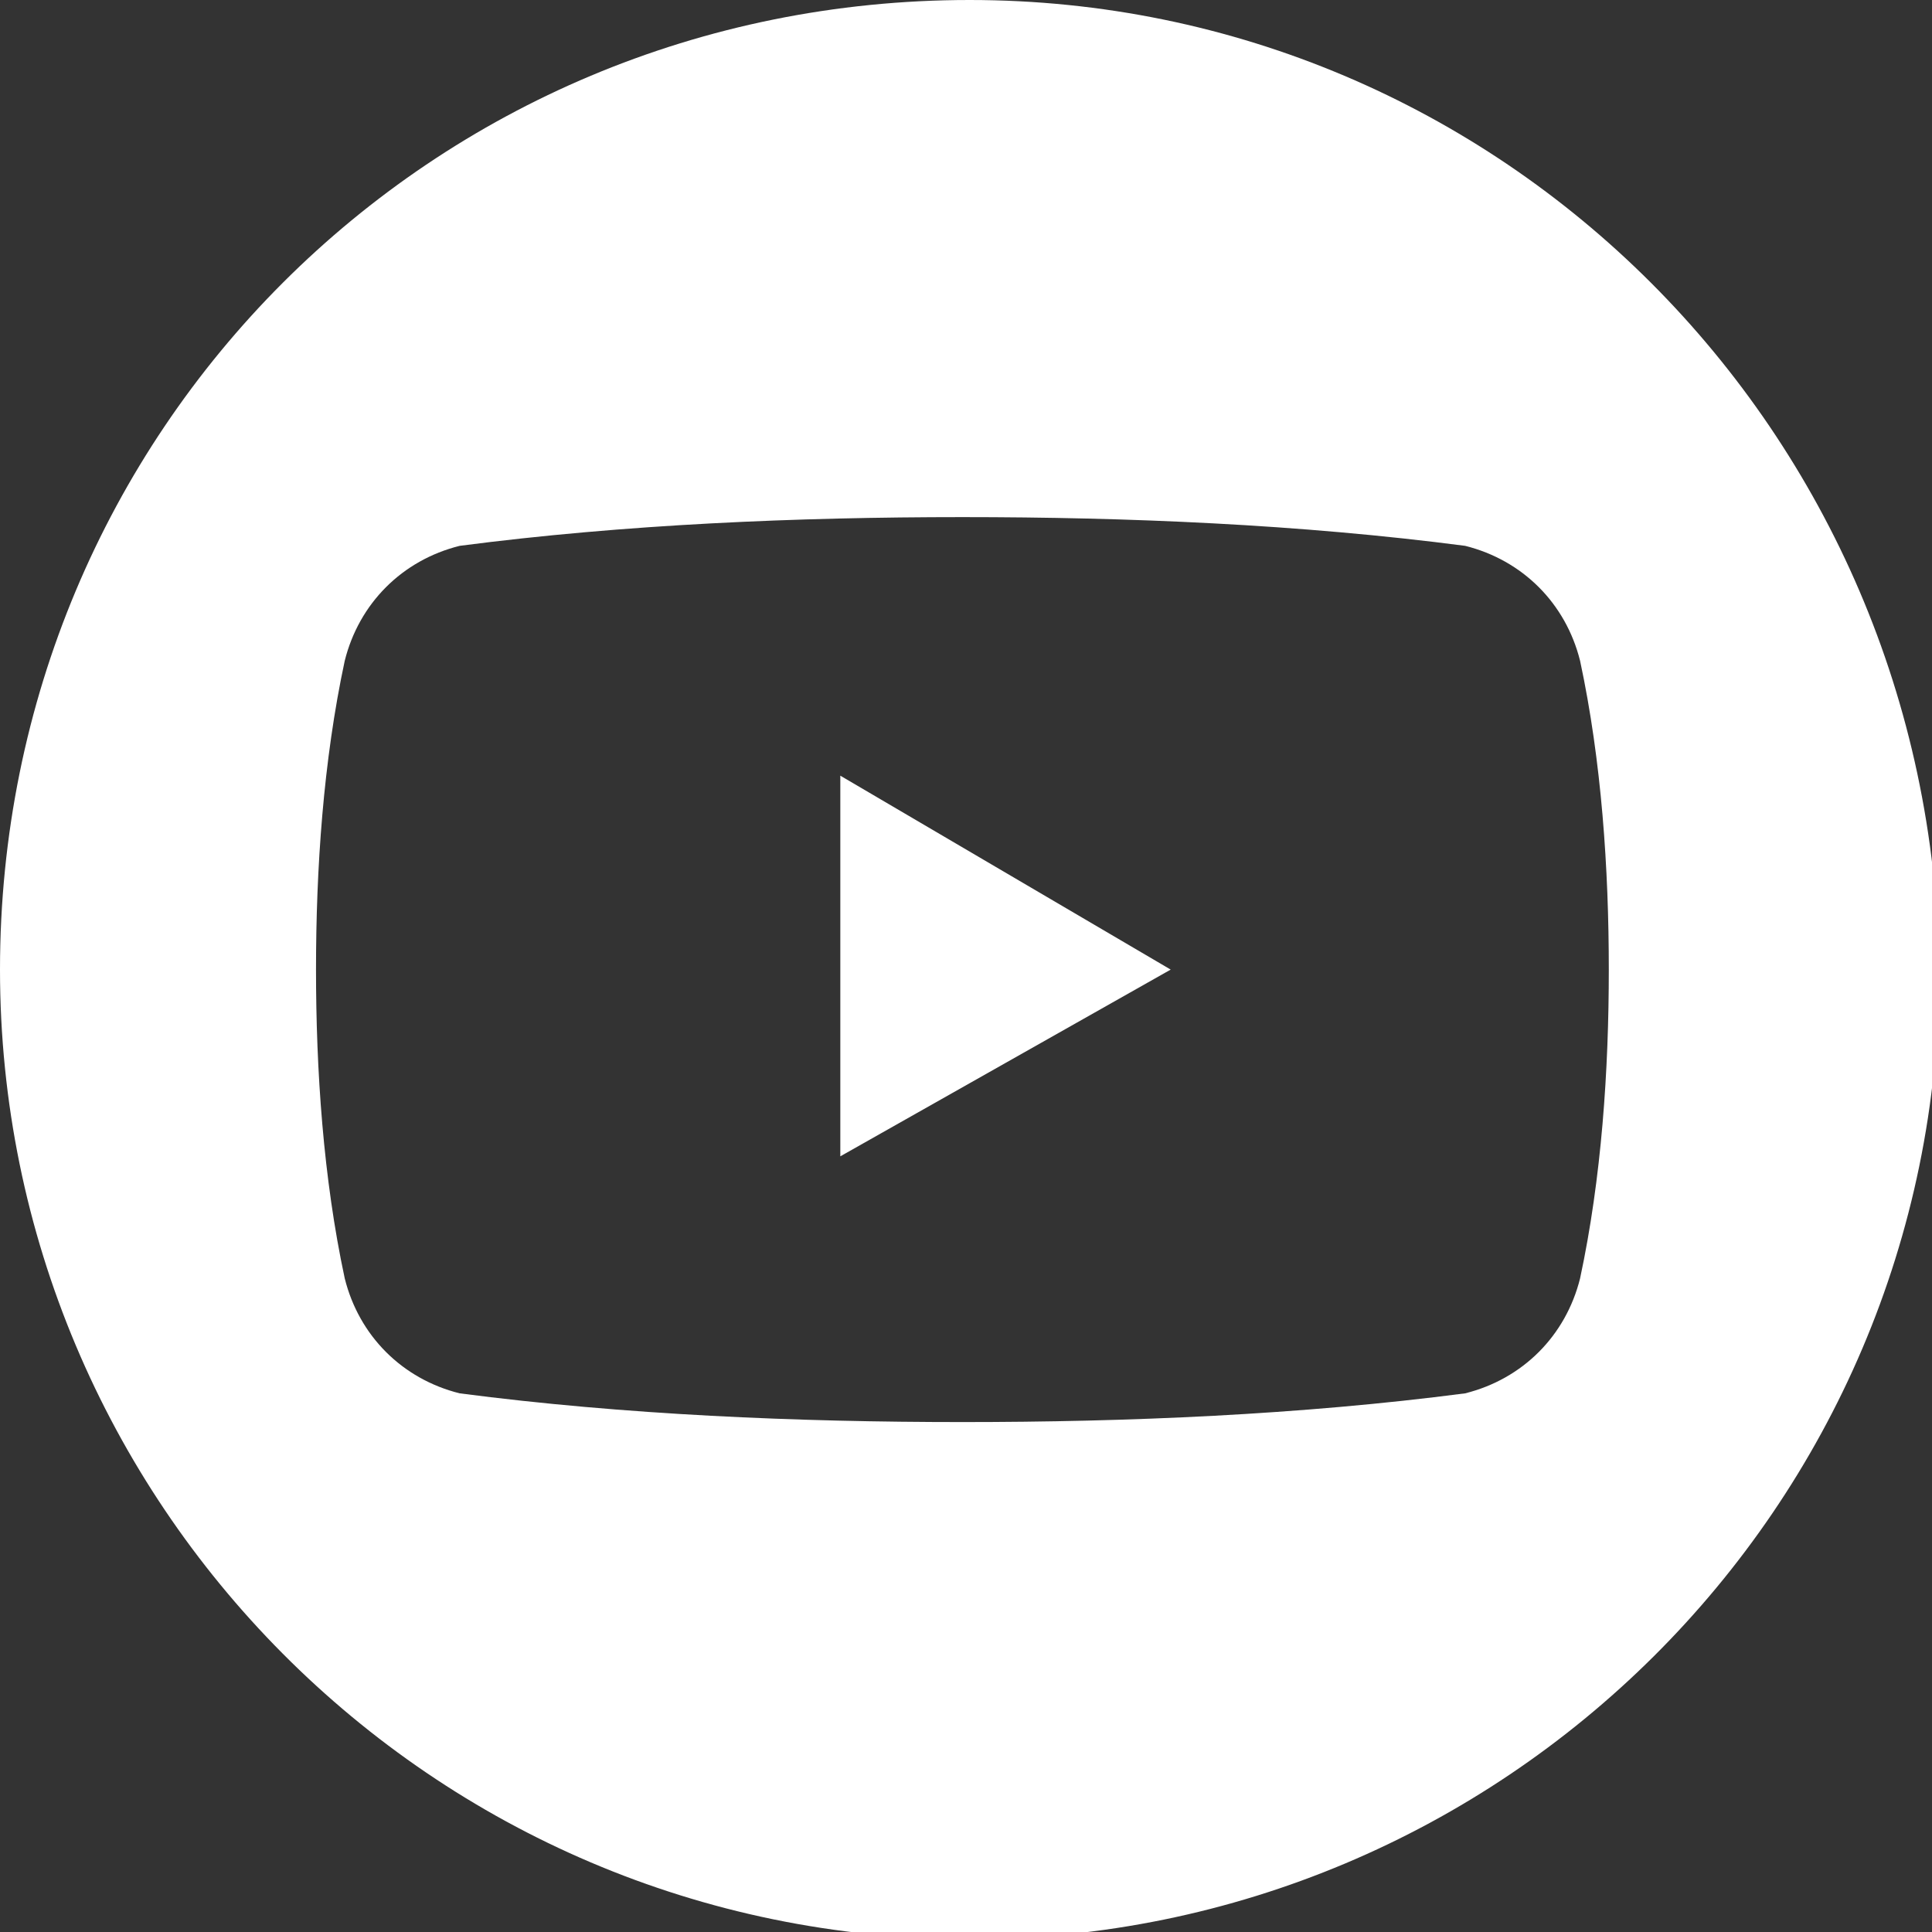 <?xml version="1.0" encoding="utf-8"?>
<!-- Generator: Adobe Illustrator 23.0.5, SVG Export Plug-In . SVG Version: 6.00 Build 0)  -->
<svg version="1.1" id="Capa_1" xmlns="http://www.w3.org/2000/svg" xmlns:xlink="http://www.w3.org/1999/xlink" x="0px" y="0px"
	 viewBox="0 0 26.9 26.9" style="enable-background:new 0 0 26.9 26.9;" xml:space="preserve">
<rect x="0" y="0" width="26.9" height="26.9" fill="#333333" stroke="none"/>
<style type="text/css">
	.st0{fill:#FFFFFF;}
</style>
<path class="st0" d="M13.5,0C6,0,0,6,0,13.5c0,7.4,6,13.5,13.5,13.5c7.4,0,13.5-6,13.5-13.5C26.9,6,20.9,0,13.5,0z M22,17.8
	c-0.2,0.8-0.8,1.4-1.6,1.6c-2.3,0.3-4.7,0.4-7,0.4c-2.3,0-4.7-0.1-7-0.4c-0.8-0.2-1.4-0.8-1.6-1.6c-0.3-1.4-0.4-2.9-0.4-4.3
	c0-1.4,0.1-2.9,0.4-4.3c0.2-0.8,0.8-1.4,1.6-1.6c2.3-0.3,4.7-0.4,7-0.4c2.3,0,4.7,0.1,7,0.4c0.8,0.2,1.4,0.8,1.6,1.6
	c0.3,1.4,0.4,2.9,0.4,4.3C22.4,14.9,22.3,16.4,22,17.8z"/>
<polygon class="st0" points="11.7,16.1 11.7,10.8 16.3,13.5 "/>
</svg>
